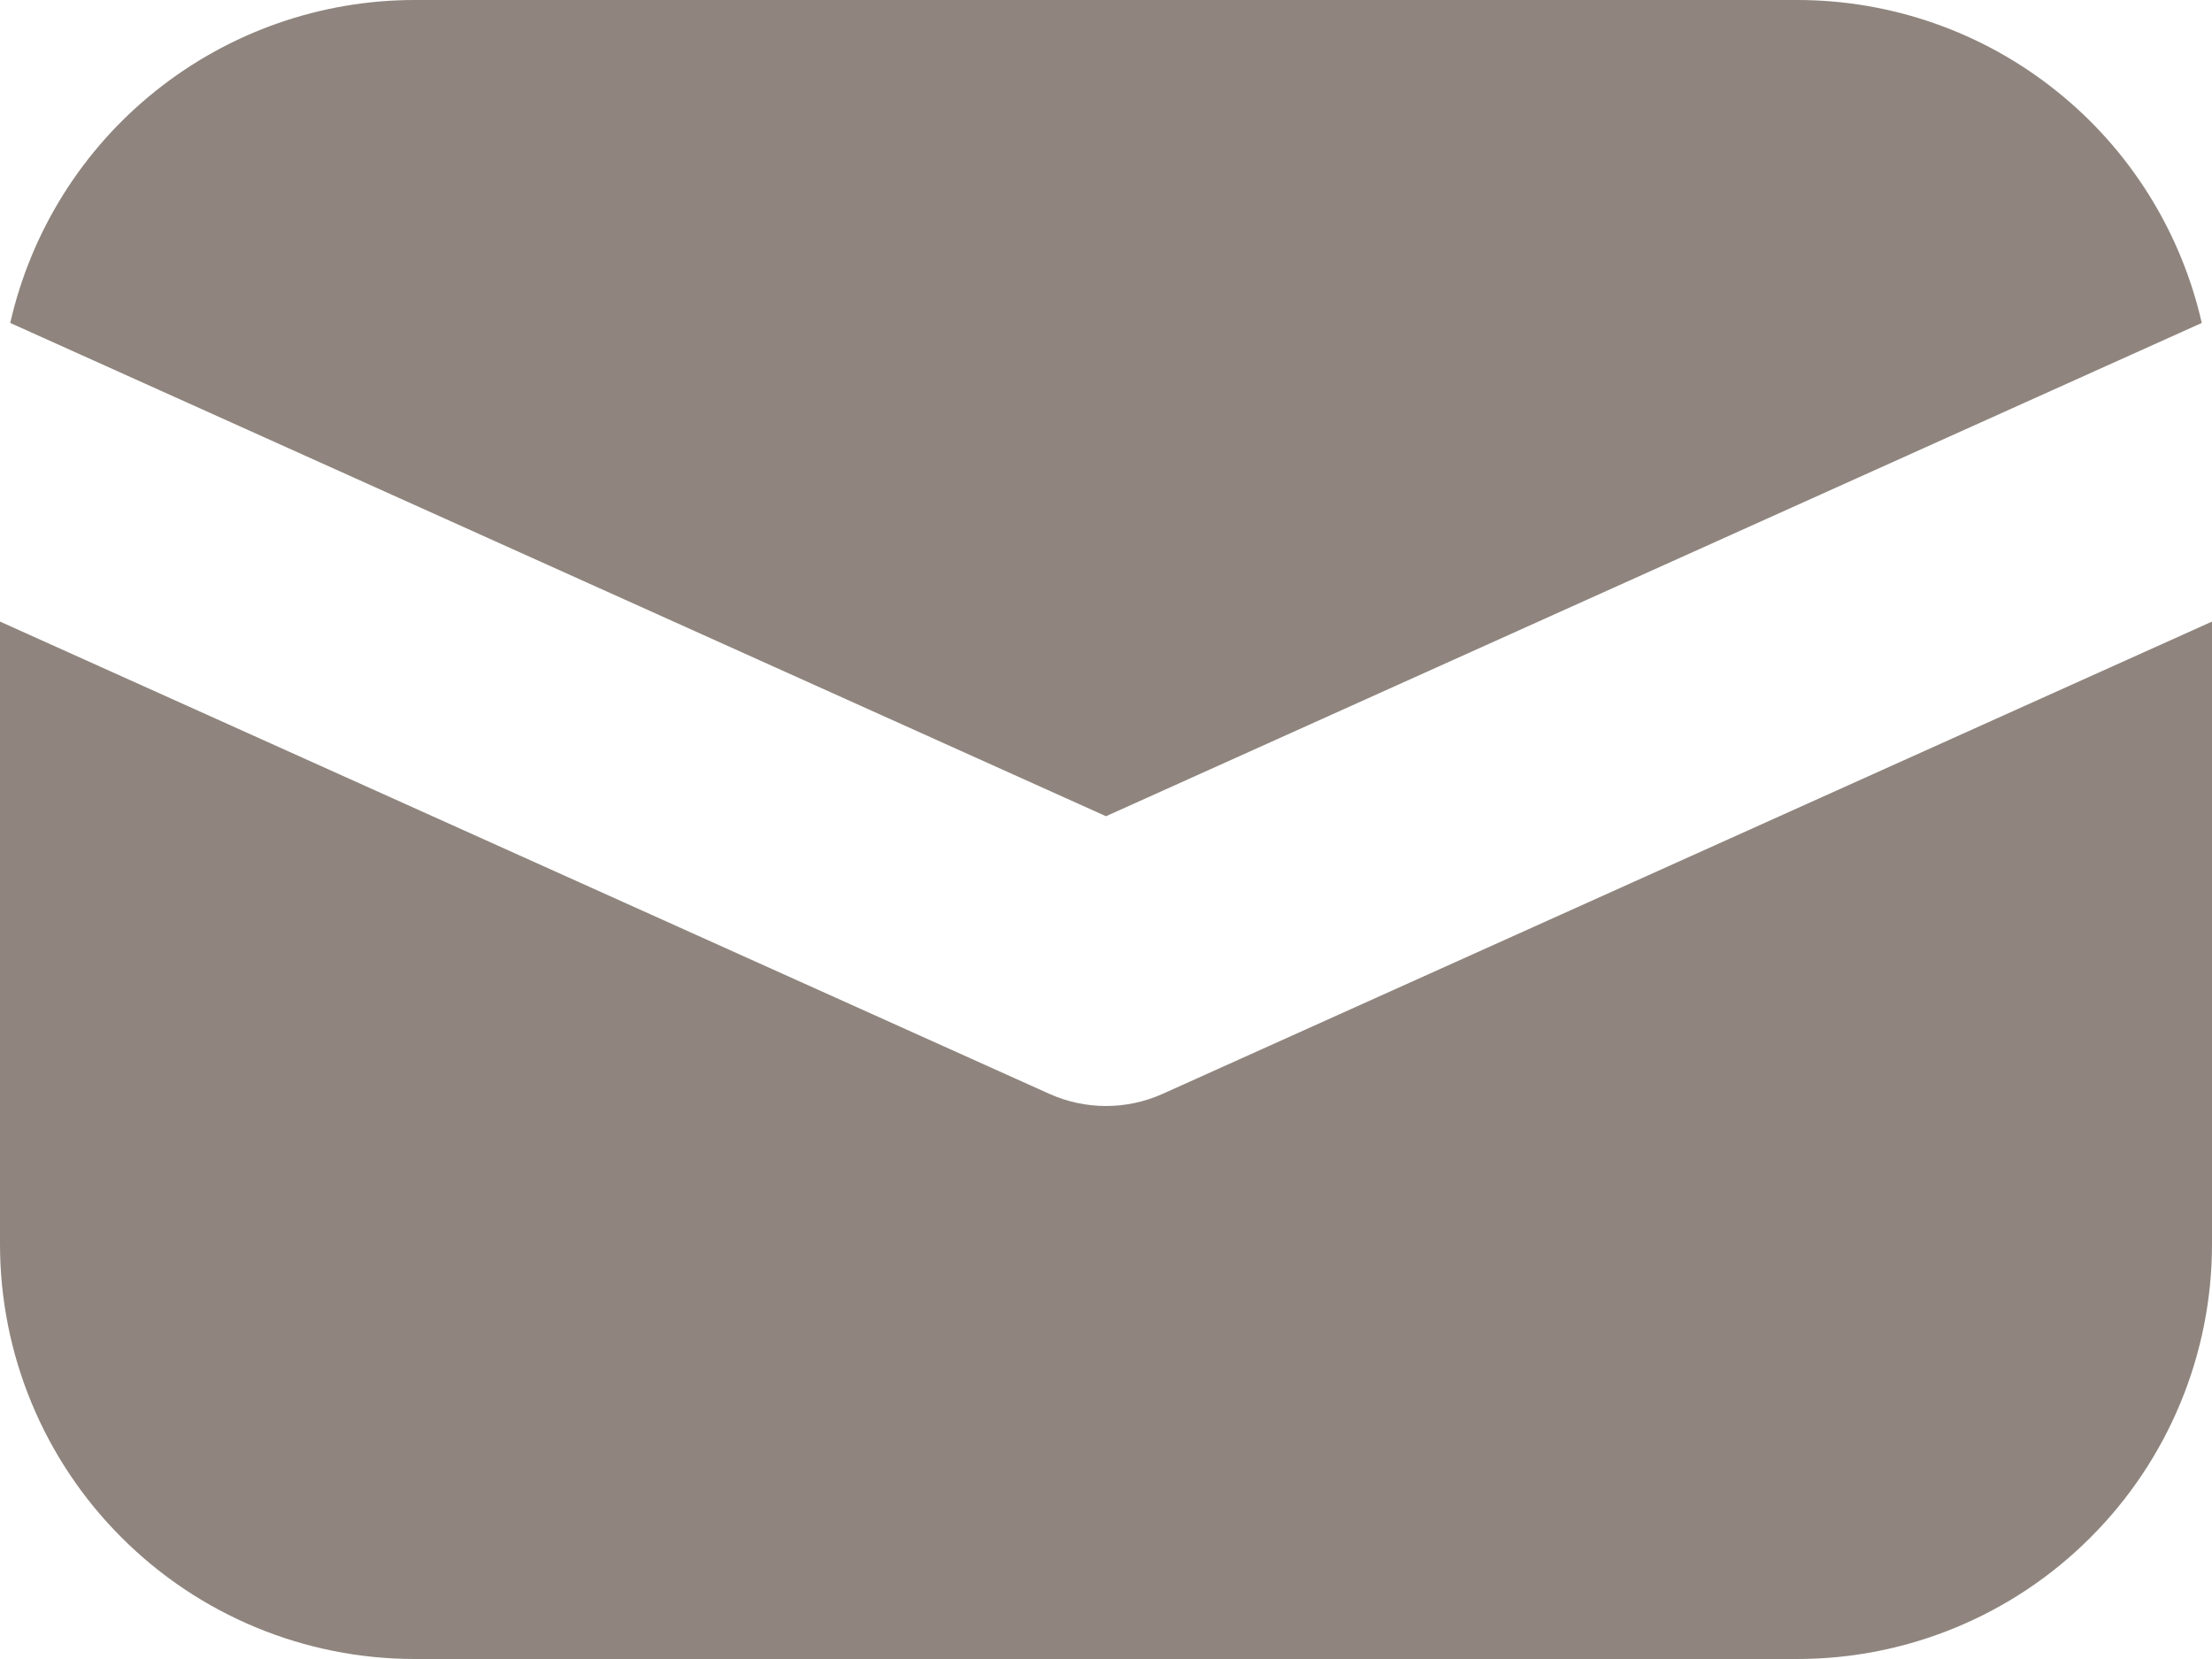 <?xml version="1.0" encoding="UTF-8"?> <svg xmlns="http://www.w3.org/2000/svg" width="16" height="12" viewBox="0 0 16 12" fill="none"> <path d="M0 4.496V9C0 9.796 0.316 10.559 0.879 11.121C1.441 11.684 2.204 12 3 12H13C13.796 12 14.559 11.684 15.121 11.121C15.684 10.559 16 9.796 16 9V4.496L8.41 7.912C8.281 7.97 8.141 8 8 8C7.859 8 7.719 7.97 7.59 7.912L0 4.496ZM0.074 2.336L8 5.904L15.926 2.336C15.775 1.673 15.404 1.08 14.872 0.656C14.341 0.231 13.68 -9.18964e-05 13 2.74069e-08H3C2.32 -9.18964e-05 1.66 0.231 1.128 0.656C0.596 1.08 0.225 1.673 0.074 2.336Z" fill="#8F857E"></path> </svg> 